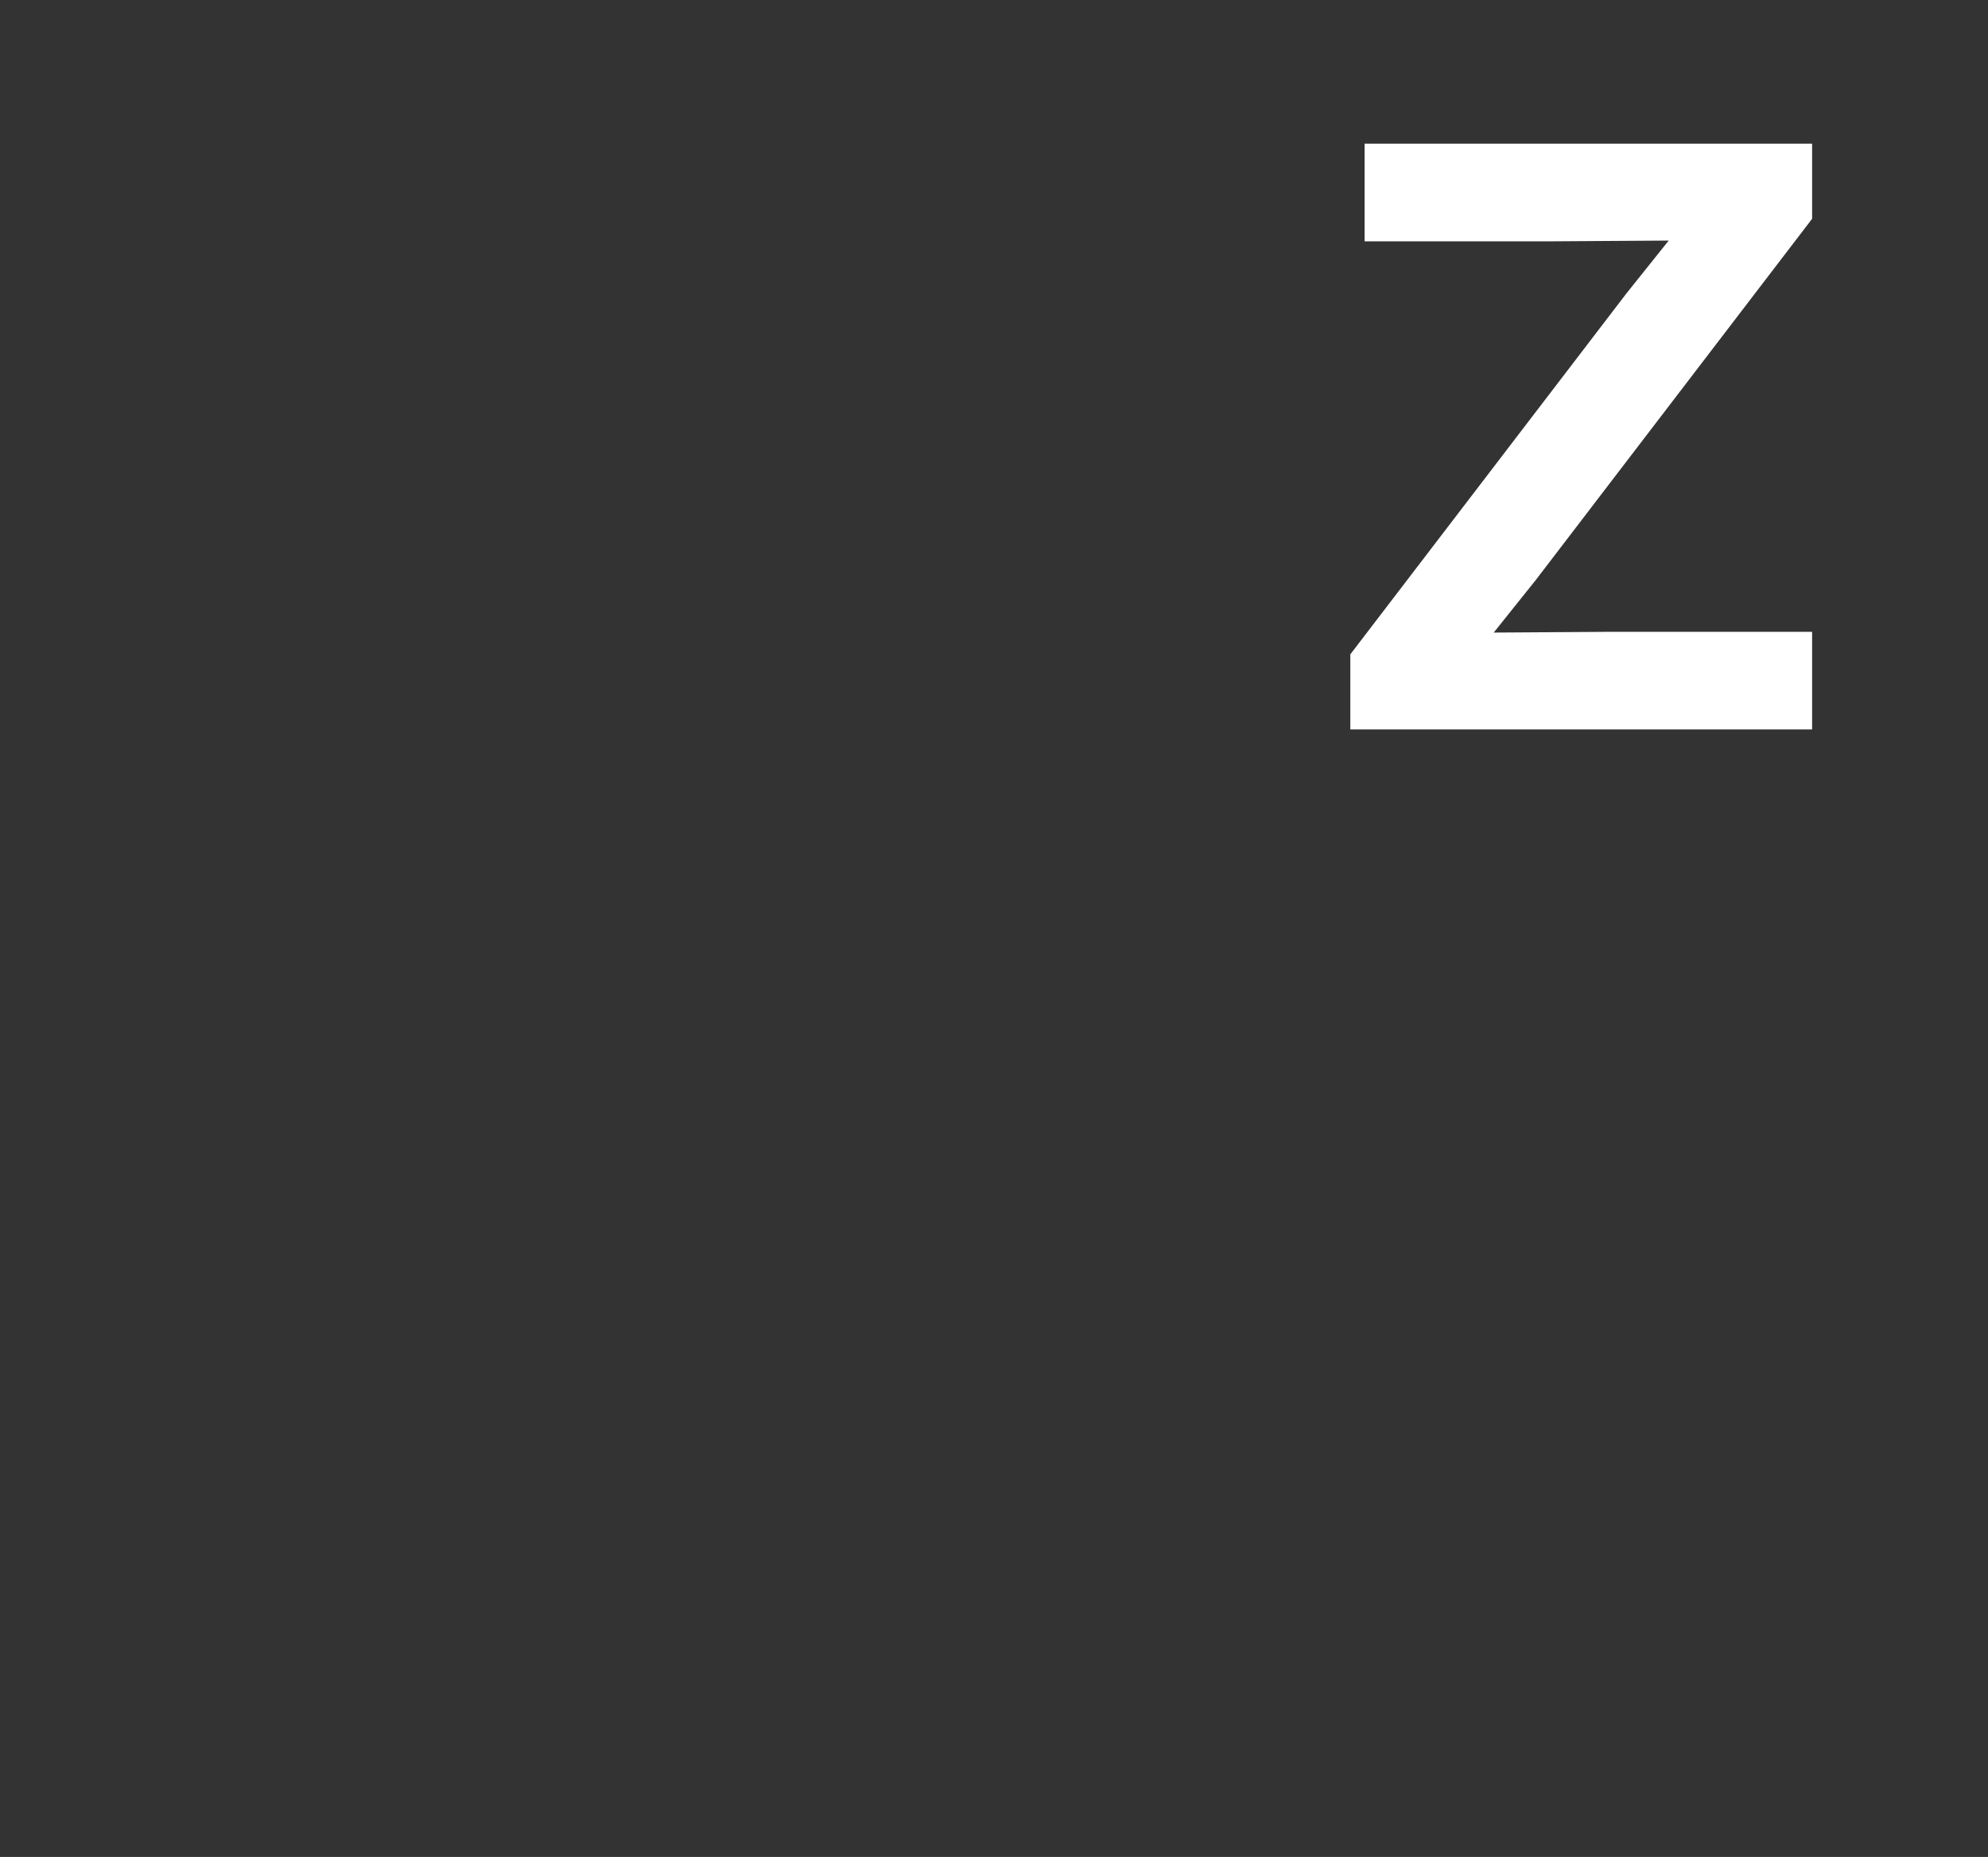 <svg xmlns="http://www.w3.org/2000/svg" width="924" height="863" viewBox="0 0 924 863"><rect x="0" y="0" width="924" height="863" fill="#333333" stroke="none"/><g transform="translate(-867 -1082)"><path d="M13.611,0H228.246V-45.37h-94.23l-53.746.349,19.544-24.43L228.246-237.32v-34.9h-208v45.37h87.6l53.746-.349-19.544,24.43L13.611-34.9Z" transform="translate(1481 1421)" fill="#fff"></path><rect width="924" height="863" transform="translate(867 1082)" fill="none"></rect></g></svg>